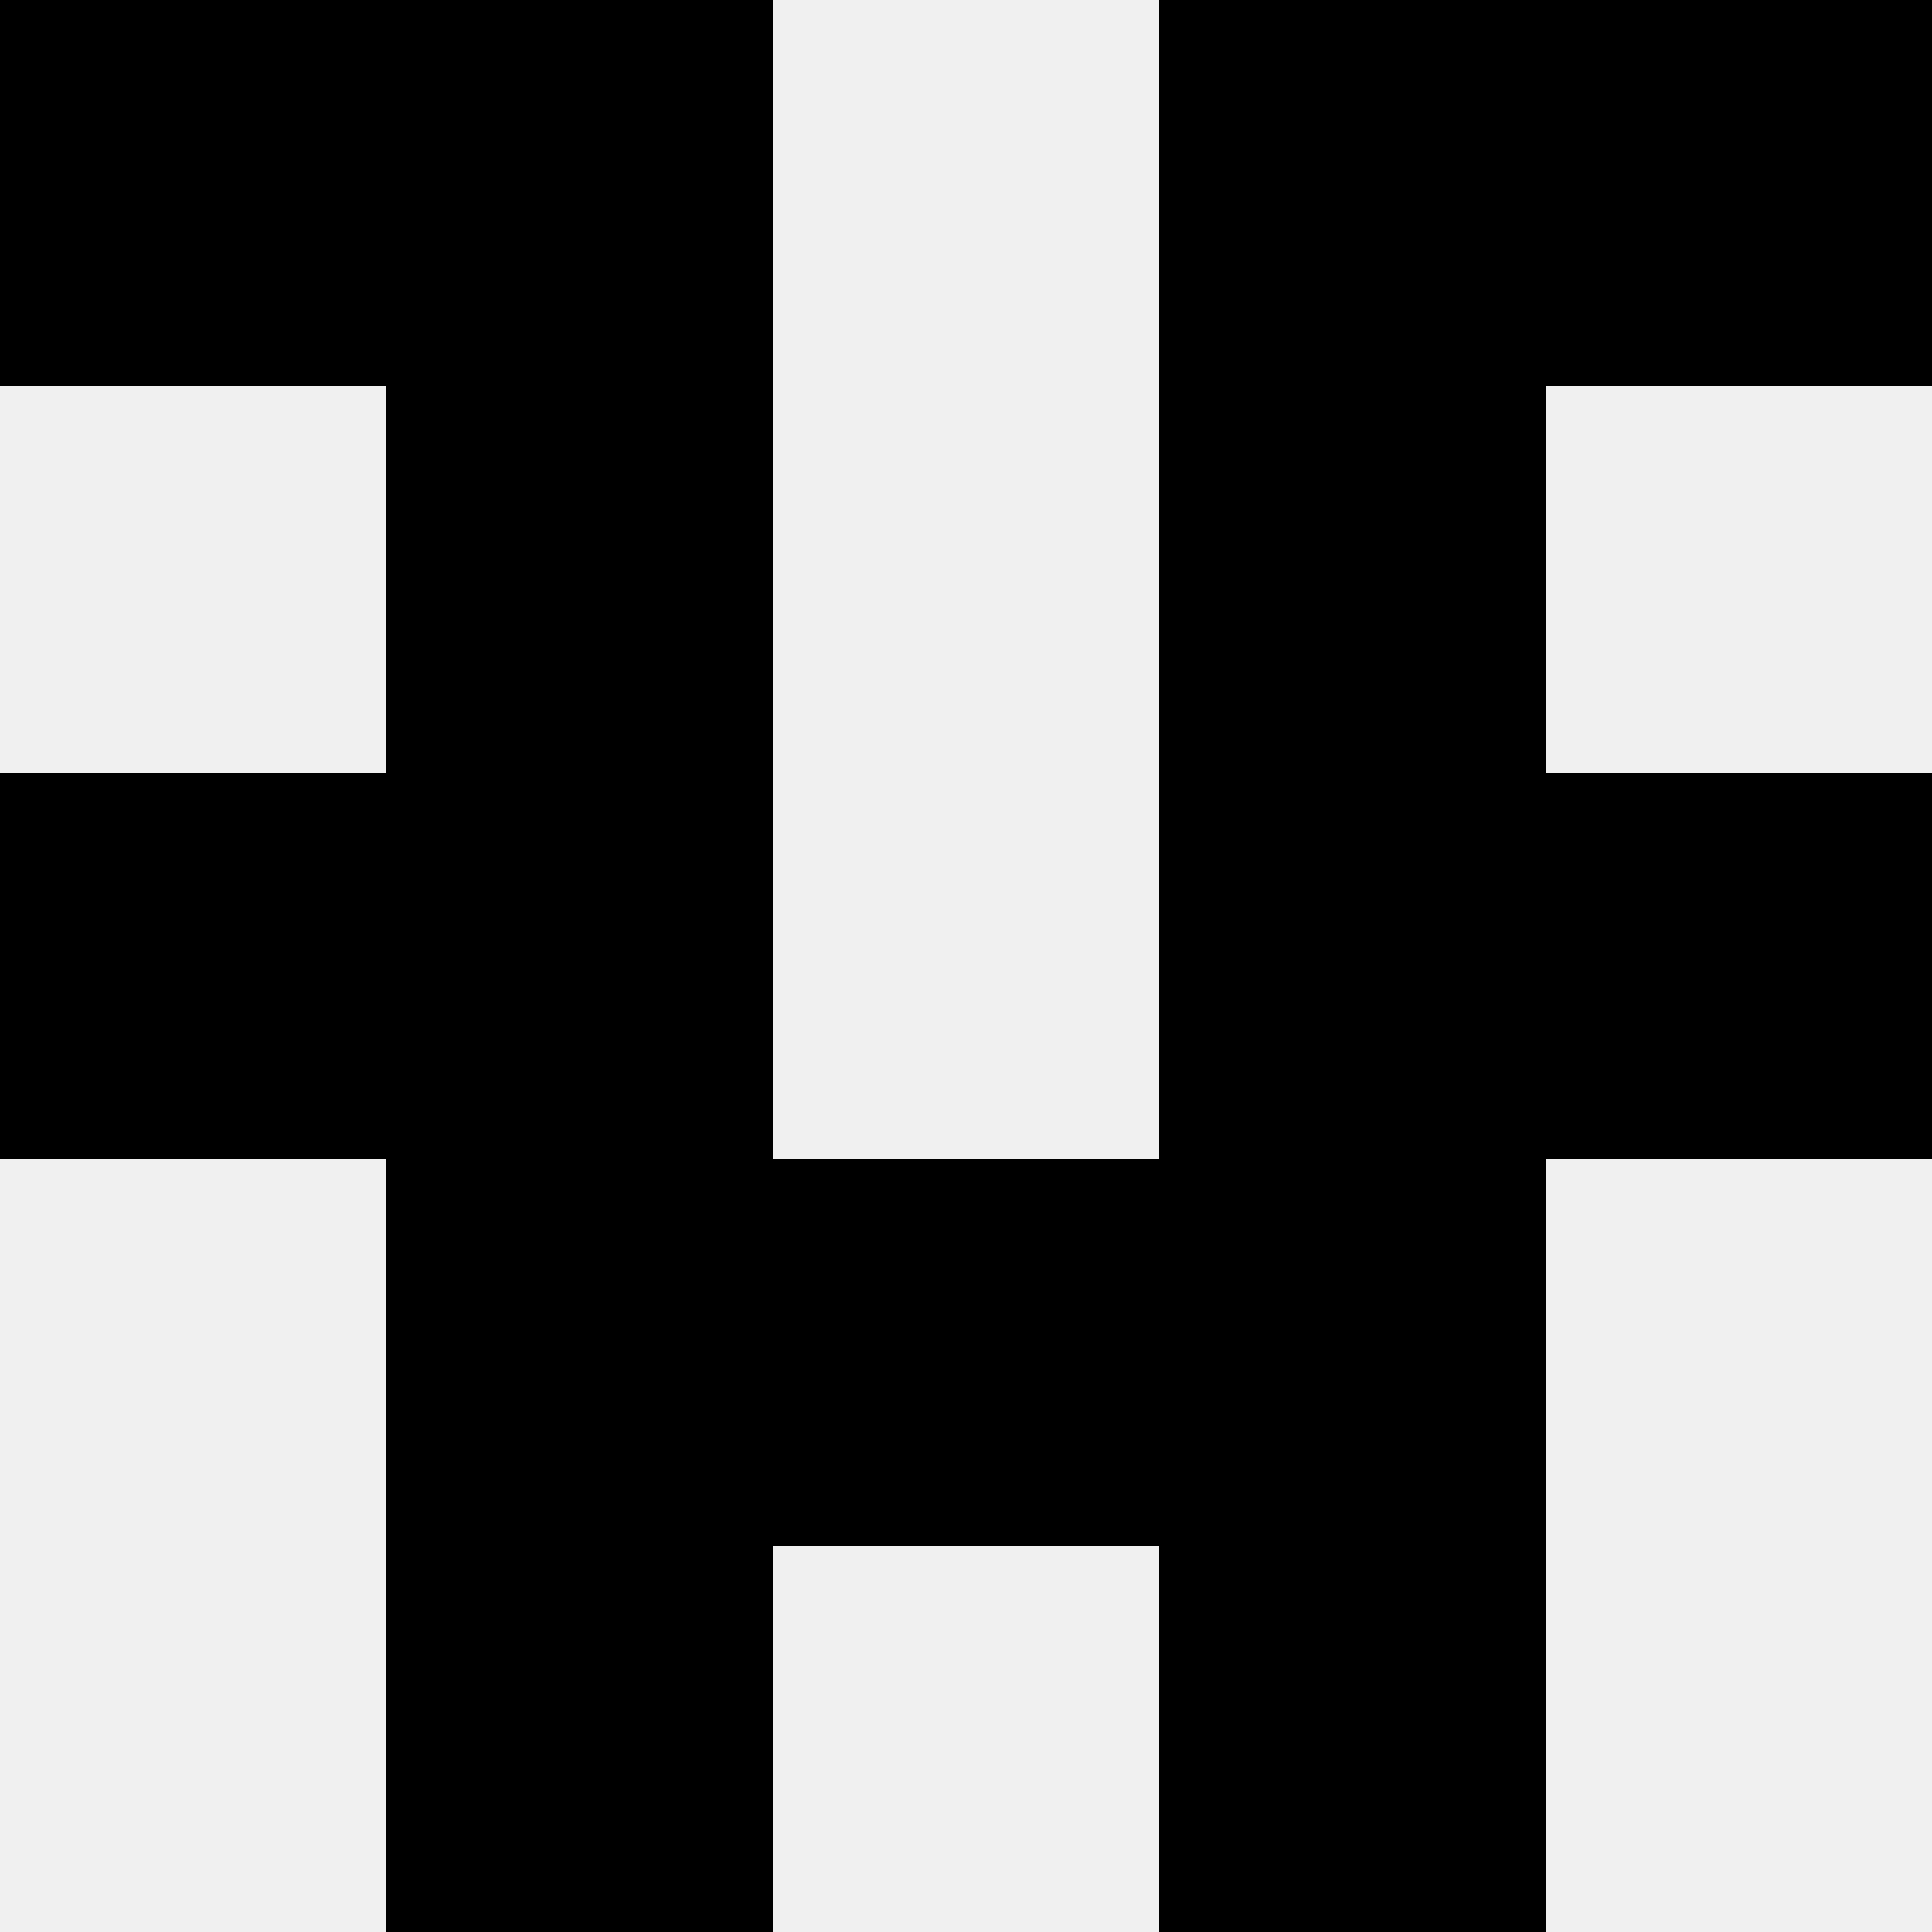 <svg width='80' height='80' xmlns='http://www.w3.org/2000/svg'><rect width='100%' height='100%' fill='#f0f0f0'/><rect x='0' y='0' width='16' height='16' fill='hsl(144, 70%, 50%)' /><rect x='64' y='0' width='16' height='16' fill='hsl(144, 70%, 50%)' /><rect x='16' y='0' width='16' height='16' fill='hsl(144, 70%, 50%)' /><rect x='48' y='0' width='16' height='16' fill='hsl(144, 70%, 50%)' /><rect x='16' y='16' width='16' height='16' fill='hsl(144, 70%, 50%)' /><rect x='48' y='16' width='16' height='16' fill='hsl(144, 70%, 50%)' /><rect x='0' y='32' width='16' height='16' fill='hsl(144, 70%, 50%)' /><rect x='64' y='32' width='16' height='16' fill='hsl(144, 70%, 50%)' /><rect x='16' y='32' width='16' height='16' fill='hsl(144, 70%, 50%)' /><rect x='48' y='32' width='16' height='16' fill='hsl(144, 70%, 50%)' /><rect x='16' y='48' width='16' height='16' fill='hsl(144, 70%, 50%)' /><rect x='48' y='48' width='16' height='16' fill='hsl(144, 70%, 50%)' /><rect x='32' y='48' width='16' height='16' fill='hsl(144, 70%, 50%)' /><rect x='32' y='48' width='16' height='16' fill='hsl(144, 70%, 50%)' /><rect x='16' y='64' width='16' height='16' fill='hsl(144, 70%, 50%)' /><rect x='48' y='64' width='16' height='16' fill='hsl(144, 70%, 50%)' /></svg>